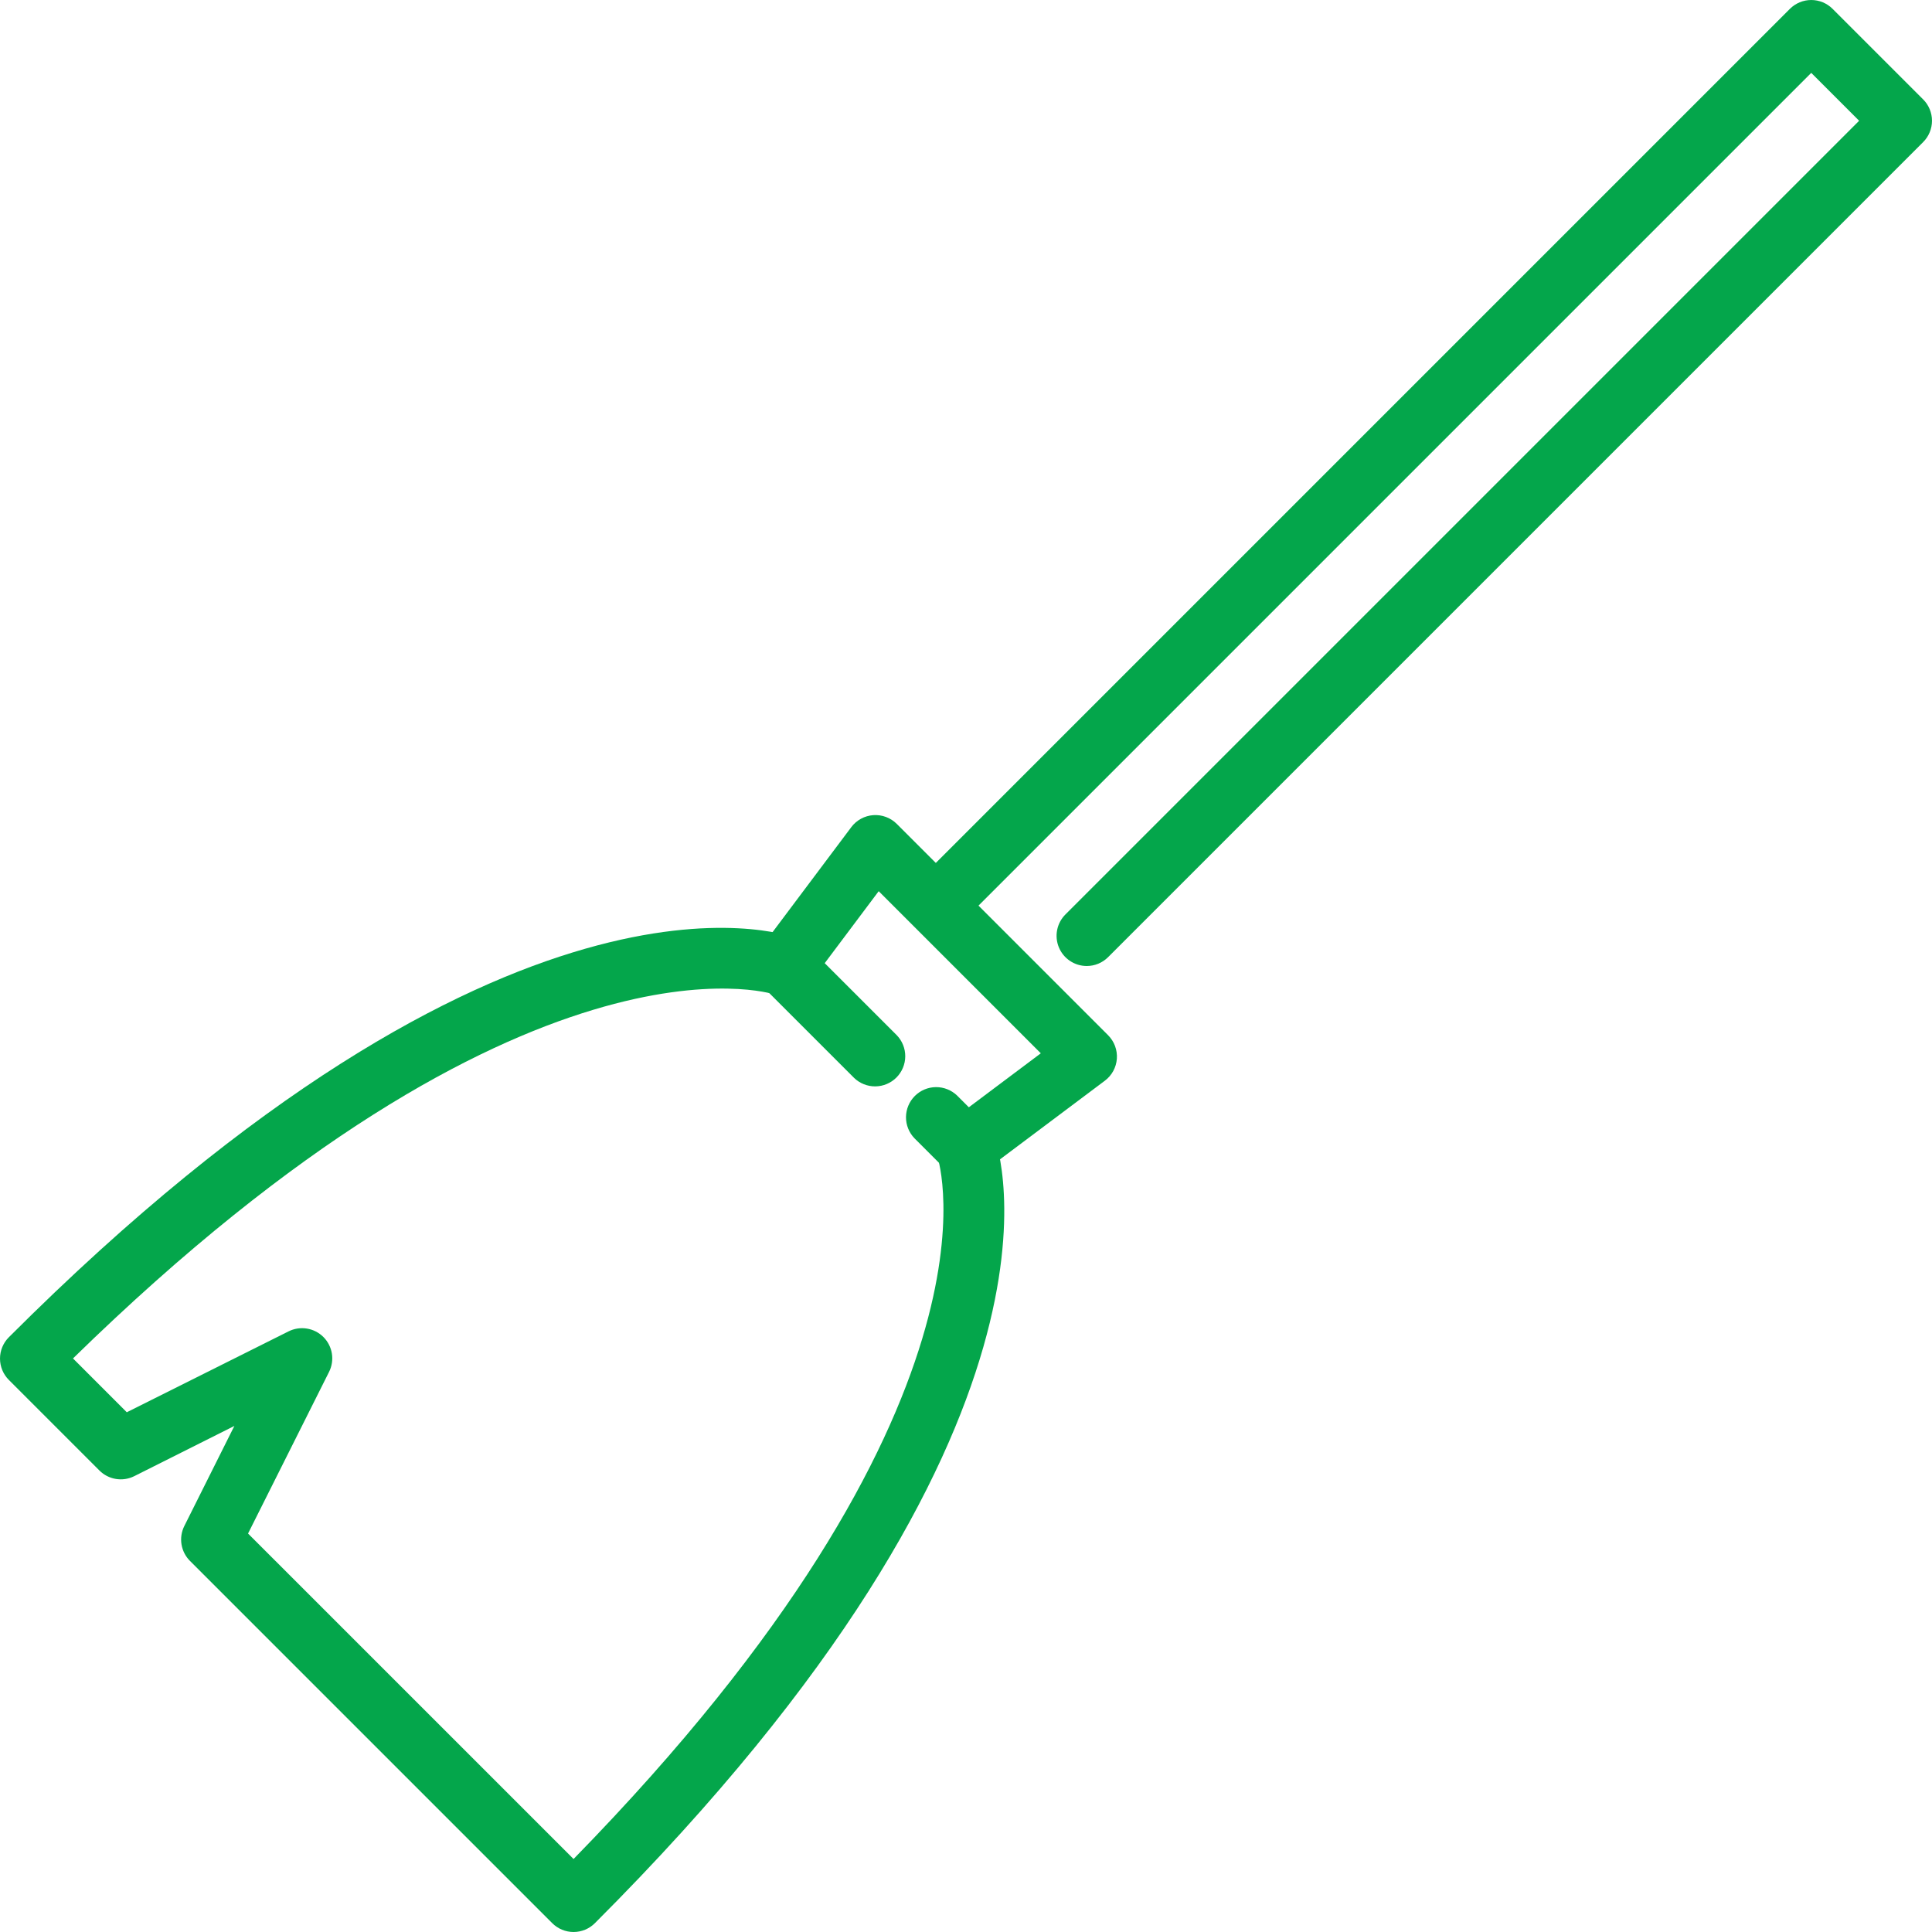<?xml version="1.0" encoding="UTF-8"?> <svg xmlns="http://www.w3.org/2000/svg" width="257" height="257" viewBox="0 0 257 257" fill="none"> <g clip-path="url(#clip0_202_8)"> <path d="M76.297 257C75.232 257 74.211 256.577 73.458 255.823L25.27 207.636C24.674 207.04 24.281 206.272 24.145 205.441C24.01 204.609 24.139 203.756 24.515 203.002L31.177 189.682L17.858 196.364C17.104 196.74 16.25 196.87 15.419 196.734C14.587 196.599 13.819 196.205 13.224 195.609L1.177 183.562C0.424 182.809 0.001 181.788 0.001 180.723C0.001 179.658 0.424 178.637 1.177 177.884C67.555 111.506 104.274 124.183 105.812 124.757C106.306 124.942 106.759 125.222 107.145 125.582C107.531 125.941 107.842 126.373 108.061 126.853C108.28 127.333 108.402 127.852 108.42 128.379C108.439 128.906 108.354 129.431 108.169 129.926C107.984 130.42 107.704 130.873 107.345 131.258C106.985 131.644 106.553 131.956 106.073 132.174C105.593 132.393 105.075 132.516 104.548 132.534C104.021 132.553 103.495 132.467 103.001 132.283C102.716 132.166 70.013 121.75 9.71 180.703L16.866 187.863L38.373 177.109C39.128 176.728 39.983 176.595 40.817 176.729C41.651 176.862 42.422 177.255 43.02 177.852C43.618 178.449 44.013 179.22 44.147 180.054C44.282 180.888 44.15 181.743 43.77 182.498L32.996 203.994L76.297 247.29C135.25 186.988 124.838 154.284 124.721 153.955C124.355 152.955 124.4 151.85 124.848 150.884C125.295 149.917 126.109 149.168 127.109 148.801C128.109 148.434 129.214 148.48 130.18 148.927C131.147 149.375 131.896 150.188 132.263 151.188C132.833 152.718 145.514 189.453 79.136 255.823C78.383 256.577 77.362 257 76.297 257Z" fill="#04A64B"></path> <path d="M128.5 156.609C127.435 156.609 126.414 156.186 125.661 155.433L121.645 151.417C120.914 150.66 120.509 149.645 120.518 148.593C120.528 147.54 120.95 146.533 121.694 145.788C122.439 145.043 123.446 144.621 124.499 144.612C125.552 144.603 126.566 145.008 127.324 145.739L128.878 147.293L138.451 140.113L116.887 118.549L109.707 128.123L119.292 137.708C120.024 138.465 120.429 139.48 120.419 140.532C120.41 141.585 119.988 142.592 119.243 143.337C118.499 144.082 117.492 144.504 116.439 144.513C115.386 144.522 114.372 144.117 113.614 143.386L101.567 131.339C100.884 130.656 100.47 129.749 100.401 128.785C100.333 127.82 100.614 126.864 101.194 126.091L113.241 110.028C113.586 109.568 114.026 109.187 114.531 108.912C115.036 108.637 115.595 108.473 116.168 108.432C116.742 108.392 117.318 108.475 117.857 108.676C118.396 108.877 118.886 109.192 119.292 109.598L147.402 137.708C147.808 138.115 148.123 138.604 148.324 139.143C148.525 139.682 148.608 140.258 148.568 140.832C148.527 141.405 148.363 141.964 148.088 142.469C147.813 142.974 147.432 143.414 146.972 143.759L130.909 155.806C130.215 156.329 129.369 156.611 128.5 156.609Z" fill="#04A64B"></path> <path d="M144.563 128.5C143.769 128.5 142.992 128.264 142.332 127.823C141.672 127.382 141.157 126.755 140.854 126.021C140.55 125.287 140.47 124.48 140.625 123.701C140.78 122.922 141.162 122.207 141.724 121.645L247.306 16.062L240.938 9.694L127.324 123.308C126.566 124.039 125.552 124.444 124.499 124.435C123.446 124.426 122.439 124.003 121.694 123.259C120.95 122.514 120.528 121.507 120.518 120.454C120.509 119.401 120.914 118.387 121.646 117.63L238.099 1.177C238.852 0.424 239.873 0.001 240.938 0.001C242.003 0.001 243.024 0.424 243.777 1.177L255.824 13.223C256.576 13.976 256.999 14.998 256.999 16.062C256.999 17.127 256.576 18.148 255.824 18.901L147.402 127.323C146.649 128.077 145.628 128.5 144.563 128.5Z" fill="#04A64B"></path> </g> <defs> <clipPath id="clip0_202_8"> <rect width="257" height="257" fill="white"></rect> </clipPath> </defs> </svg> 